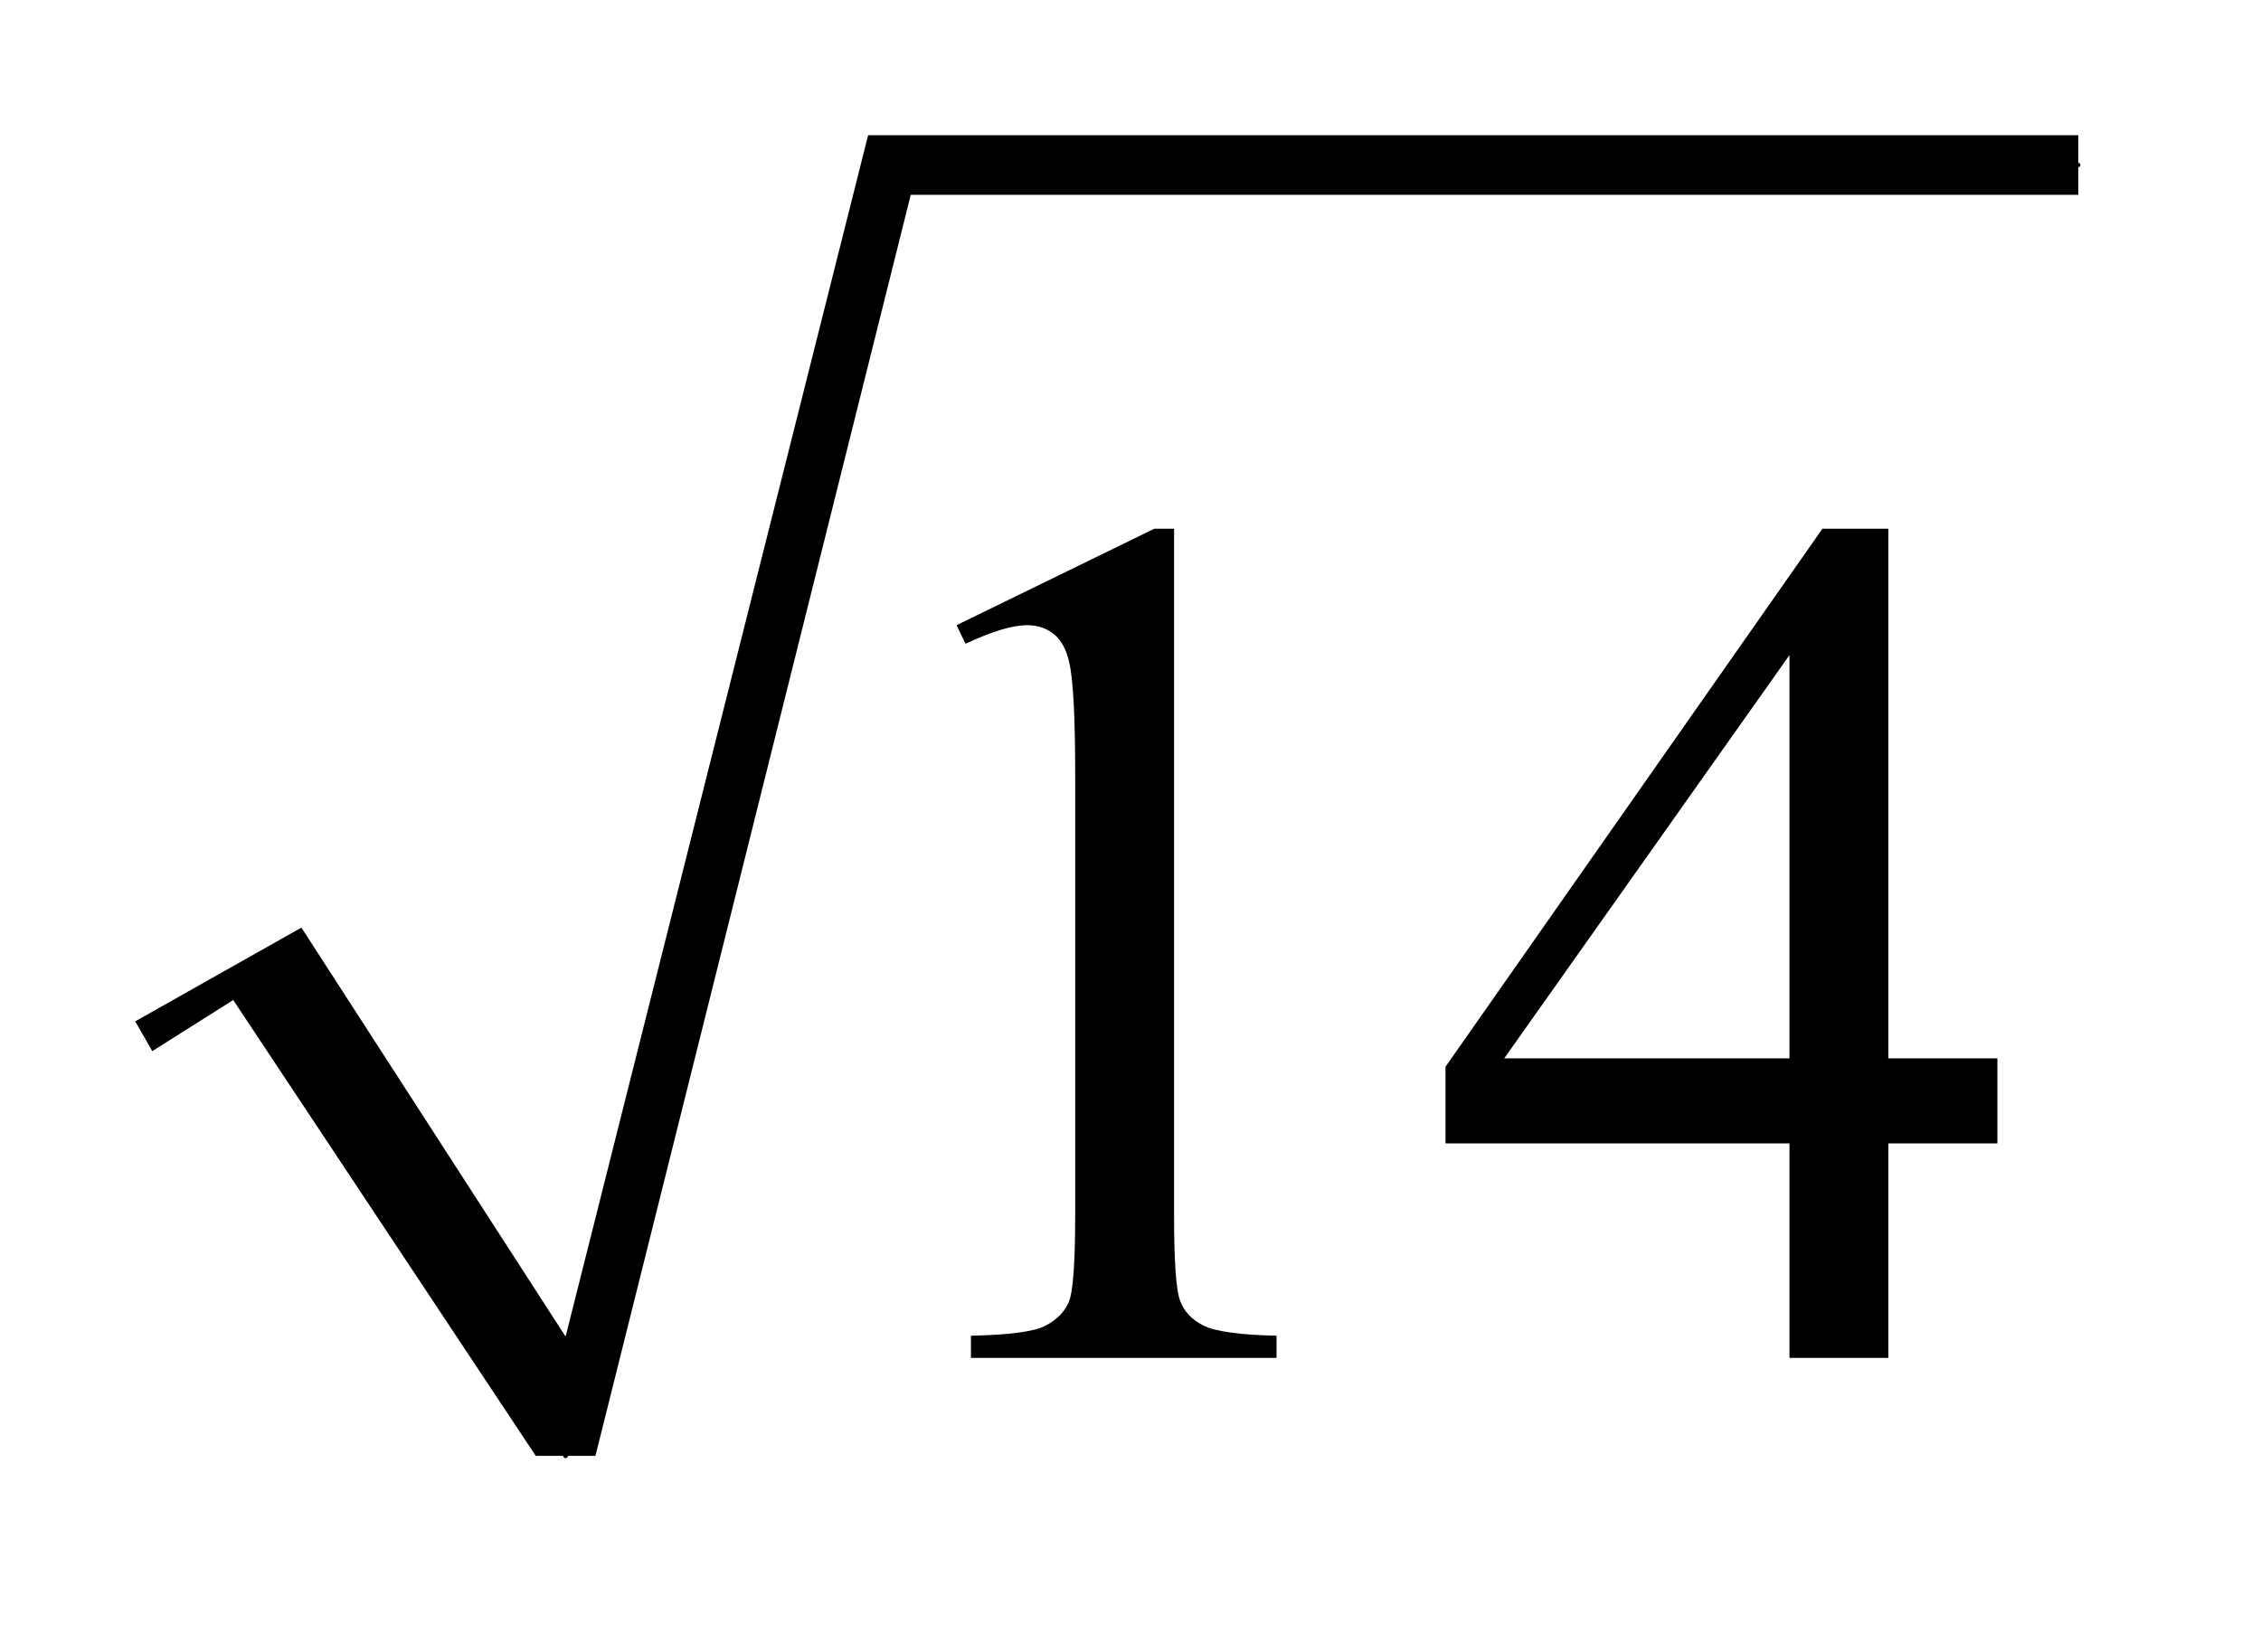 <?xml version="1.0" encoding="UTF-8"?>
<!DOCTYPE svg PUBLIC '-//W3C//DTD SVG 1.0//EN'
          'http://www.w3.org/TR/2001/REC-SVG-20010904/DTD/svg10.dtd'>
<svg stroke-dasharray="none" shape-rendering="auto" xmlns="http://www.w3.org/2000/svg" font-family="'Dialog'" text-rendering="auto" width="26" fill-opacity="1" color-interpolation="auto" color-rendering="auto" preserveAspectRatio="xMidYMid meet" font-size="12px" viewBox="0 0 26 19" fill="black" xmlns:xlink="http://www.w3.org/1999/xlink" stroke="black" image-rendering="auto" stroke-miterlimit="10" stroke-linecap="square" stroke-linejoin="miter" font-style="normal" stroke-width="1" height="19" stroke-dashoffset="0" font-weight="normal" stroke-opacity="1"
><!--Generated by the Batik Graphics2D SVG Generator--><defs id="genericDefs"
  /><g
  ><defs id="defs1"
    ><clipPath clipPathUnits="userSpaceOnUse" id="clipPath1"
      ><path d="M1.003 1.034 L17.292 1.034 L17.292 12.755 L1.003 12.755 L1.003 1.034 Z"
      /></clipPath
      ><clipPath clipPathUnits="userSpaceOnUse" id="clipPath2"
      ><path d="M32.051 33.051 L32.051 407.52 L552.449 407.52 L552.449 33.051 Z"
      /></clipPath
    ></defs
    ><g stroke-linecap="round" stroke-linejoin="round" transform="scale(1.576,1.576) translate(-1.003,-1.034) matrix(0.031,0,0,0.031,0,0)"
    ><path fill="none" d="M66 276 L95 259" clip-path="url(#clipPath2)"
    /></g
    ><g stroke-linecap="round" stroke-linejoin="round" transform="matrix(0.049,0,0,0.049,-1.581,-1.63)"
    ><path fill="none" d="M95 259 L165 375" clip-path="url(#clipPath2)"
    /></g
    ><g stroke-linecap="round" stroke-linejoin="round" transform="matrix(0.049,0,0,0.049,-1.581,-1.63)"
    ><path fill="none" d="M165 375 L241 72" clip-path="url(#clipPath2)"
    /></g
    ><g stroke-linecap="round" stroke-linejoin="round" transform="matrix(0.049,0,0,0.049,-1.581,-1.63)"
    ><path fill="none" d="M241 72 L520 72" clip-path="url(#clipPath2)"
    /></g
    ><g transform="matrix(0.049,0,0,0.049,-1.581,-1.63)"
    ><path d="M64 273 L103 251 L165 347 L236 65 L520 65 L520 79 L246 79 L172 375 L158 375 L87 268 L68 280 Z" stroke="none" clip-path="url(#clipPath2)"
    /></g
    ><g transform="matrix(0.049,0,0,0.049,-1.581,-1.63)"
    ><path d="M256.75 180.016 L303.156 157.375 L307.797 157.375 L307.797 318.391 Q307.797 334.422 309.133 338.359 Q310.469 342.297 314.688 344.406 Q318.906 346.516 331.844 346.797 L331.844 352 L260.125 352 L260.125 346.797 Q273.625 346.516 277.562 344.477 Q281.5 342.438 283.047 338.992 Q284.594 335.547 284.594 318.391 L284.594 215.453 Q284.594 194.641 283.188 188.734 Q282.203 184.234 279.602 182.125 Q277 180.016 273.344 180.016 Q268.141 180.016 258.859 184.375 L256.75 180.016 ZM501.016 281.688 L501.016 301.656 L475.422 301.656 L475.422 352 L452.219 352 L452.219 301.656 L371.5 301.656 L371.5 283.656 L459.953 157.375 L475.422 157.375 L475.422 281.688 L501.016 281.688 ZM452.219 281.688 L452.219 187.047 L385.281 281.688 L452.219 281.688 Z" stroke="none" clip-path="url(#clipPath2)"
    /></g
  ></g
></svg
>
